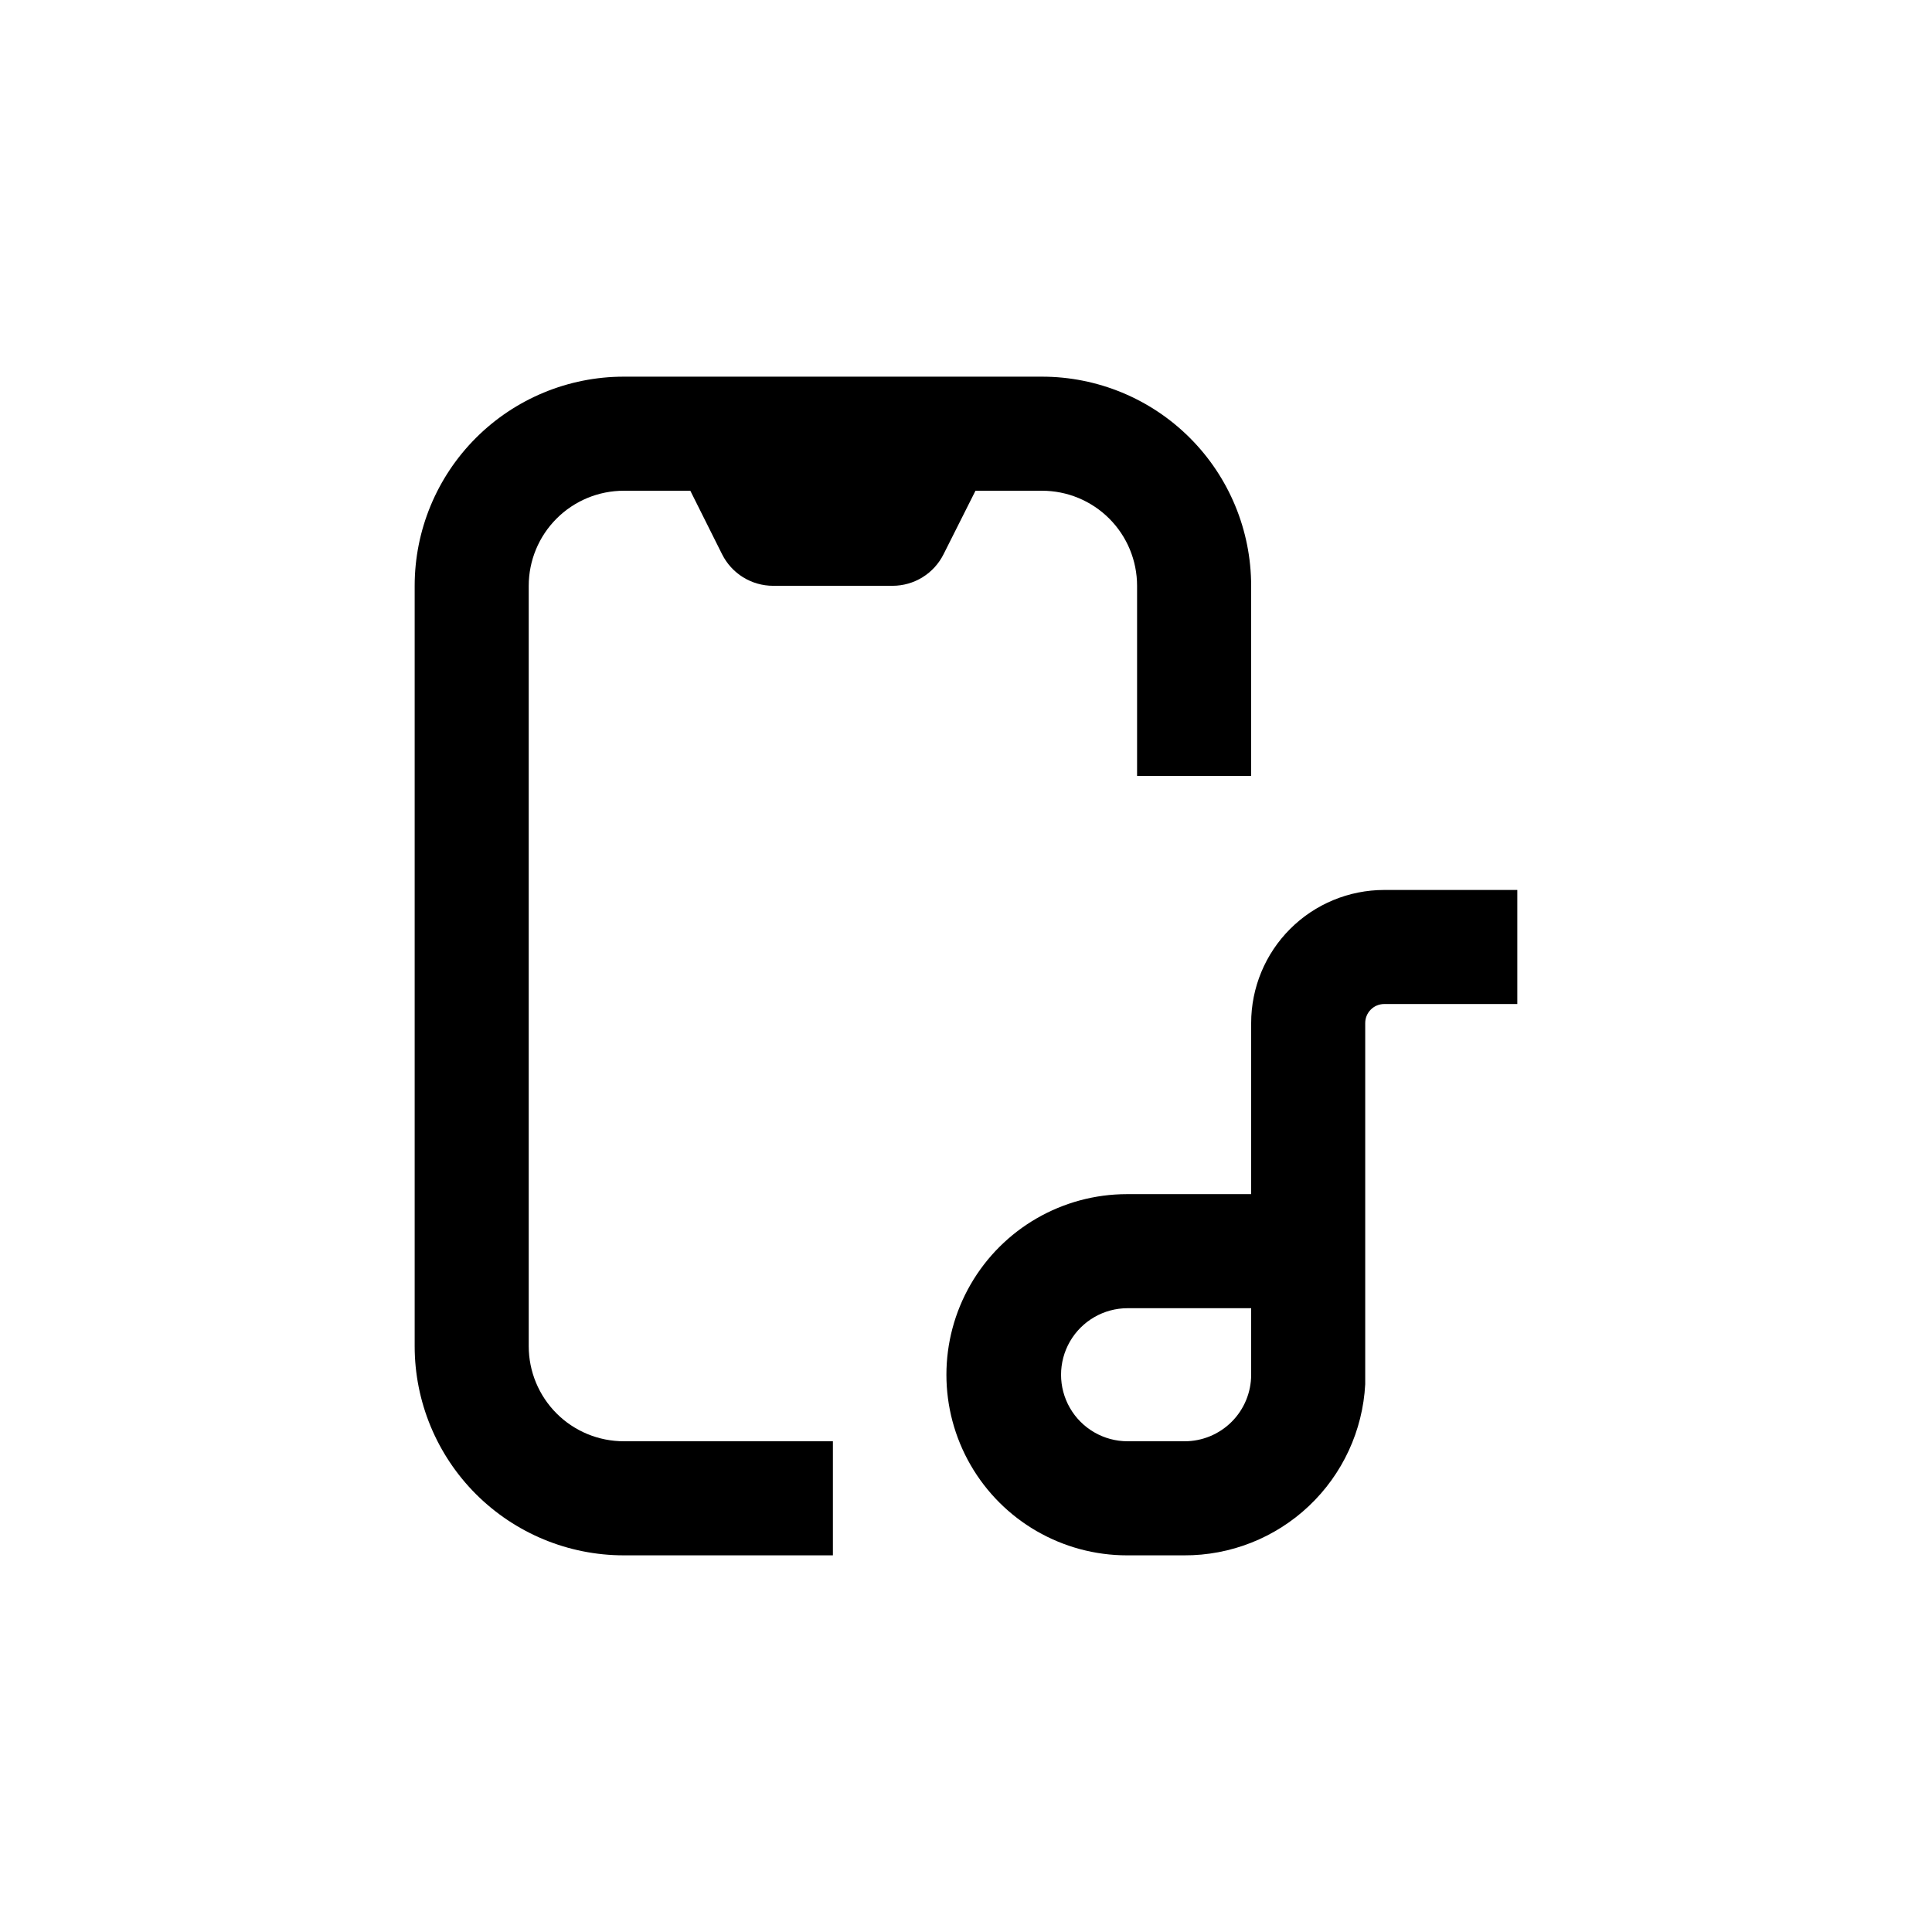 <?xml version="1.0" encoding="UTF-8"?>
<!-- Uploaded to: SVG Repo, www.svgrepo.com, Generator: SVG Repo Mixer Tools -->
<svg fill="#000000" width="800px" height="800px" version="1.1" viewBox="144 144 512 512" xmlns="http://www.w3.org/2000/svg">
 <g>
  <path d="m420.15 243.82h-110.84c-14.699 0-28.793 5.84-39.188 16.234-10.391 10.391-16.23 24.488-16.23 39.188v201.52c0 14.695 5.84 28.793 16.23 39.188 10.395 10.391 24.488 16.23 39.188 16.23h55.418v-30.23h-55.418c-6.68 0-13.09-2.652-17.812-7.375-4.723-4.727-7.379-11.133-7.379-17.812v-201.52c0-6.684 2.656-13.09 7.379-17.812 4.723-4.727 11.133-7.379 17.812-7.379h17.633l8.414 16.828c1.254 2.508 3.18 4.621 5.562 6.098 2.387 1.477 5.137 2.262 7.941 2.266h31.691-0.004c2.805-0.004 5.555-0.789 7.938-2.266 2.387-1.477 4.312-3.59 5.566-6.098l8.461-16.828h17.637c6.68 0 13.086 2.652 17.812 7.379 4.723 4.723 7.375 11.129 7.375 17.812v50.379h30.23v-50.379c0-14.699-5.84-28.797-16.23-39.188-10.395-10.395-24.492-16.234-39.188-16.234z"/>
  <path d="m475.57 460.46h-32.898c-17.102 0-32.902 9.121-41.449 23.93-8.551 14.809-8.551 33.055 0 47.863 8.547 14.809 24.348 23.93 41.449 23.93h15.113c12.297 0.055 24.141-4.621 33.078-13.062 8.941-8.445 14.289-20.004 14.934-32.281v-95.723c0-2.781 2.258-5.039 5.039-5.039h35.266v-30.227h-35.266c-9.352 0-18.324 3.715-24.938 10.328-6.613 6.613-10.328 15.582-10.328 24.938zm-17.633 65.492h-15.113c-6.301 0-12.121-3.359-15.273-8.816-3.148-5.453-3.148-12.176 0-17.633 3.152-5.453 8.973-8.816 15.273-8.816h32.746v17.633c0 4.68-1.859 9.164-5.164 12.469-3.309 3.309-7.793 5.164-12.469 5.164z"/>
 </g>
</svg>
